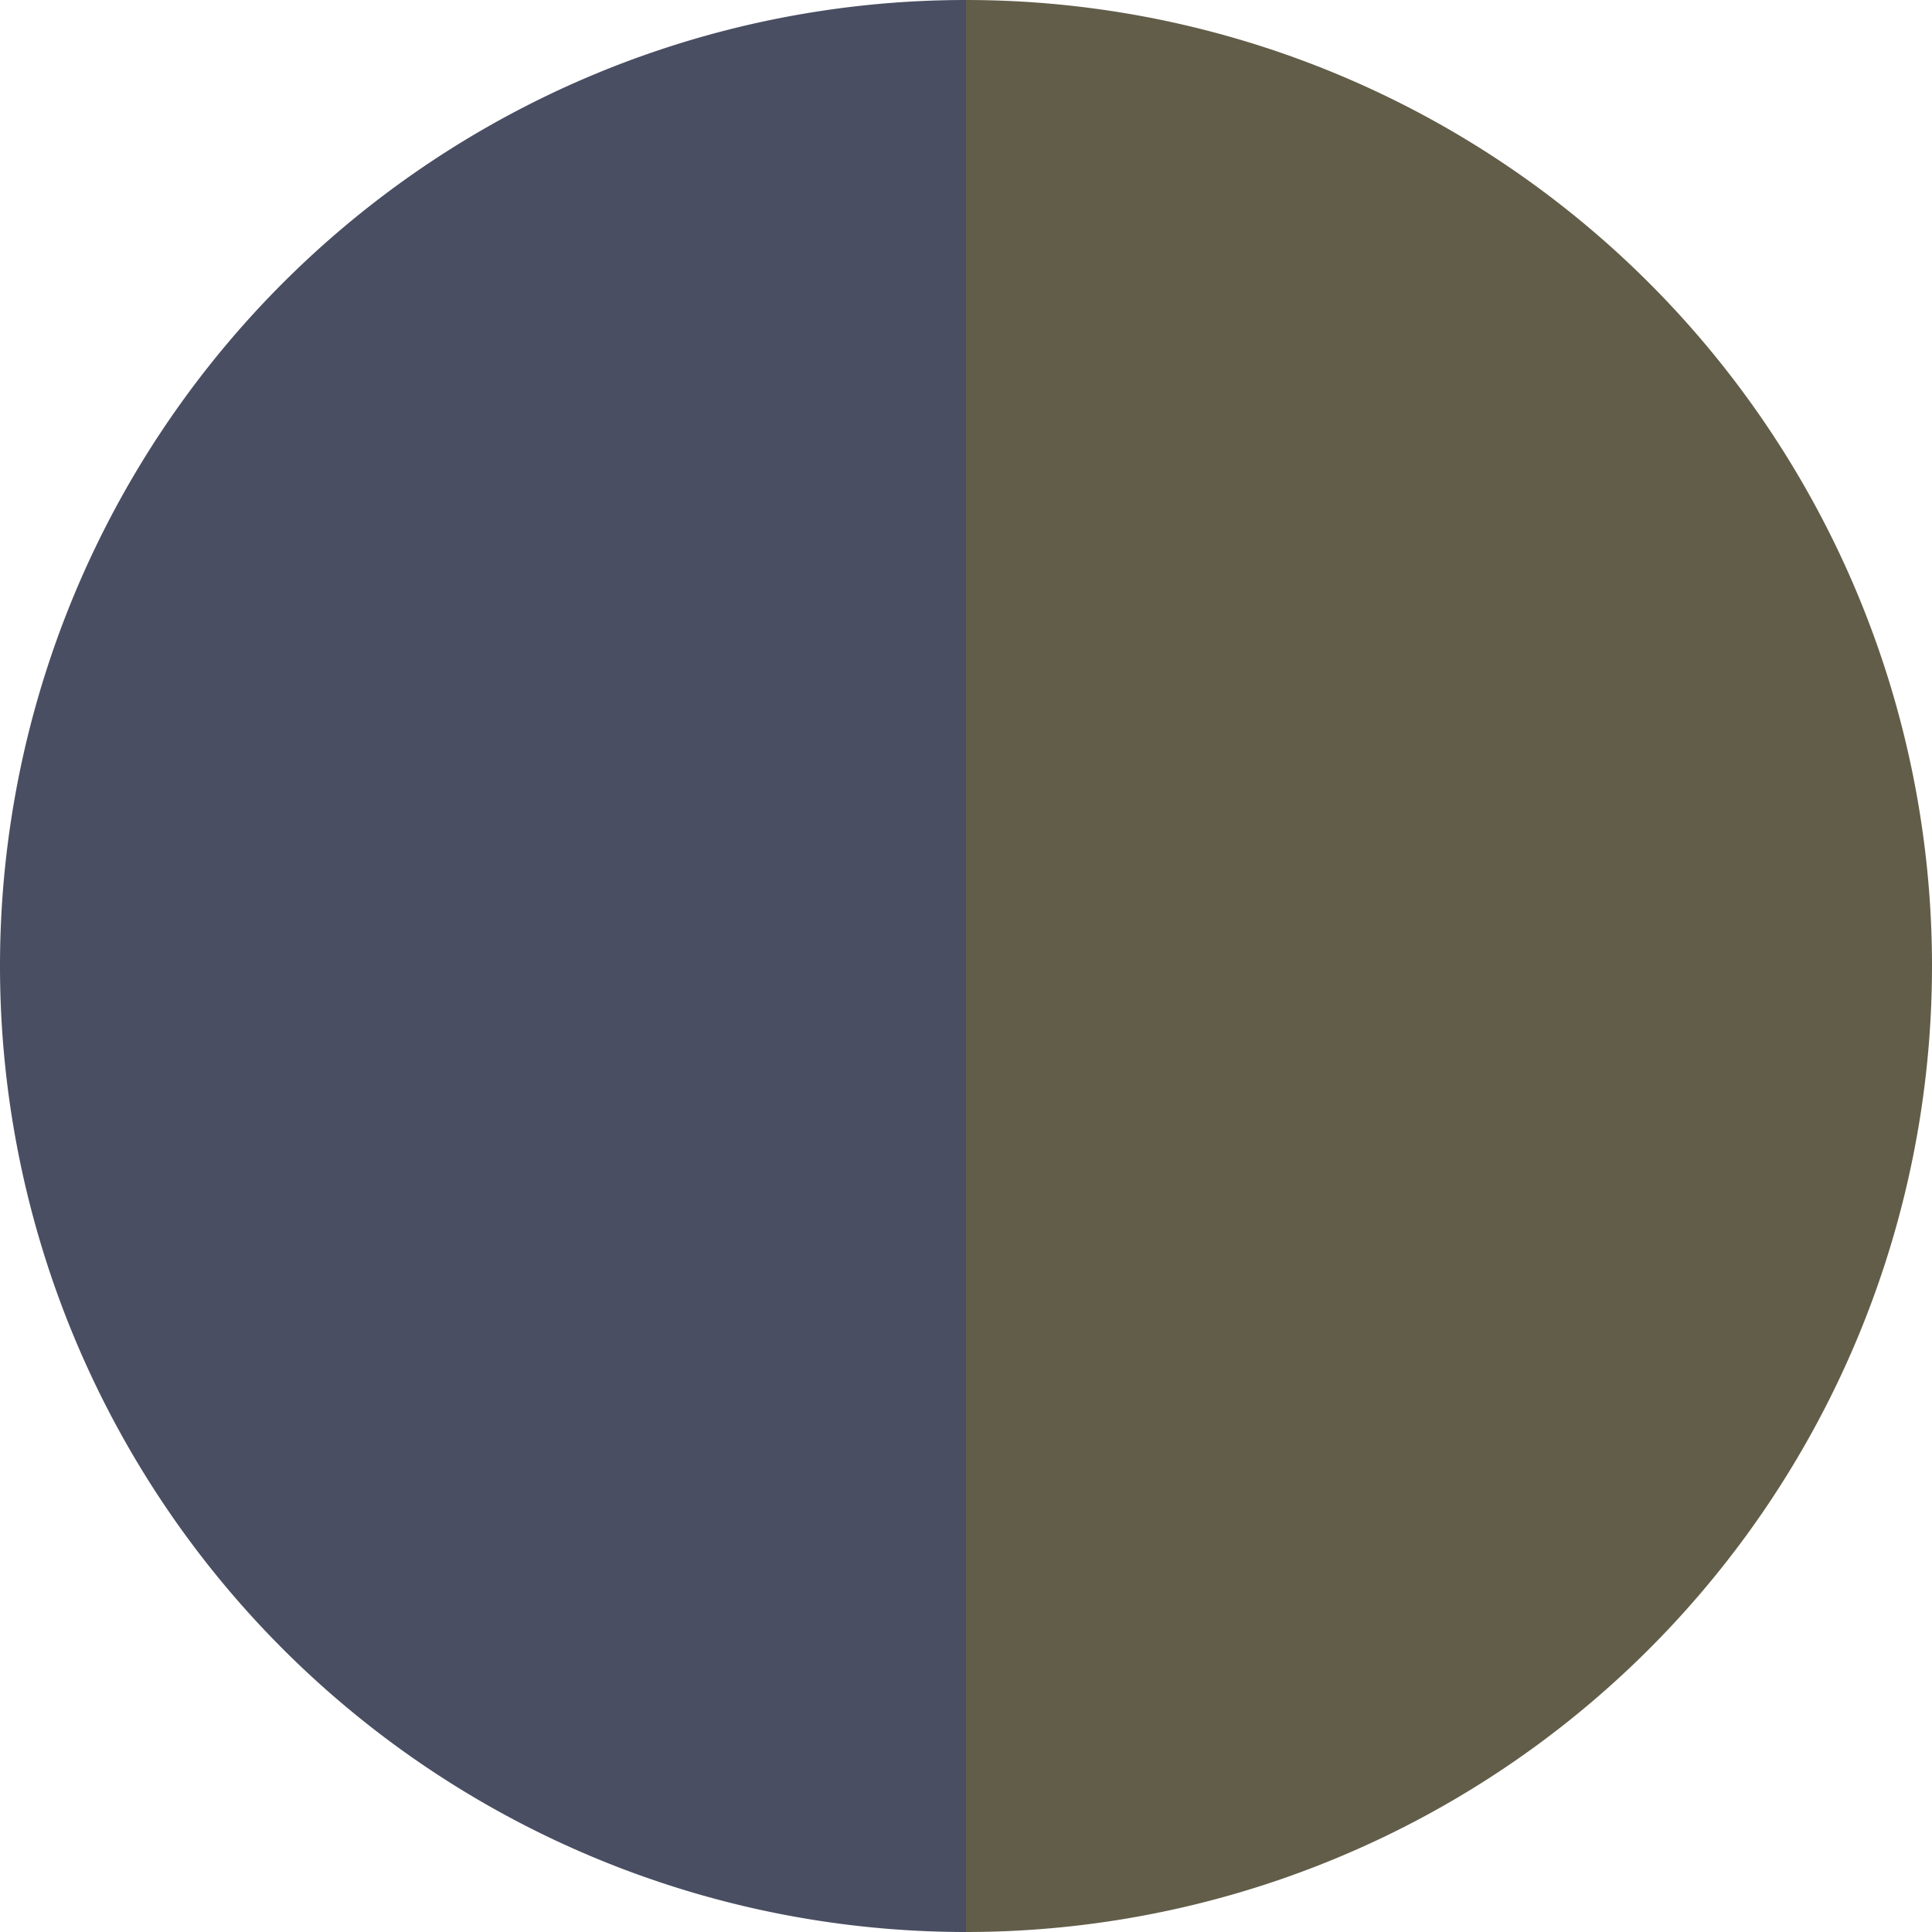 <?xml version="1.0" standalone="no"?>
<svg width="500" height="500" viewBox="-1 -1 2 2" xmlns="http://www.w3.org/2000/svg">
        <path d="M 0 -1 
             A 1,1 0 0,1 0 1             L 0,0
             z" fill="#625d49" />
            <path d="M 0 1 
             A 1,1 0 0,1 -0 -1             L 0,0
             z" fill="#494e62" />
    </svg>
